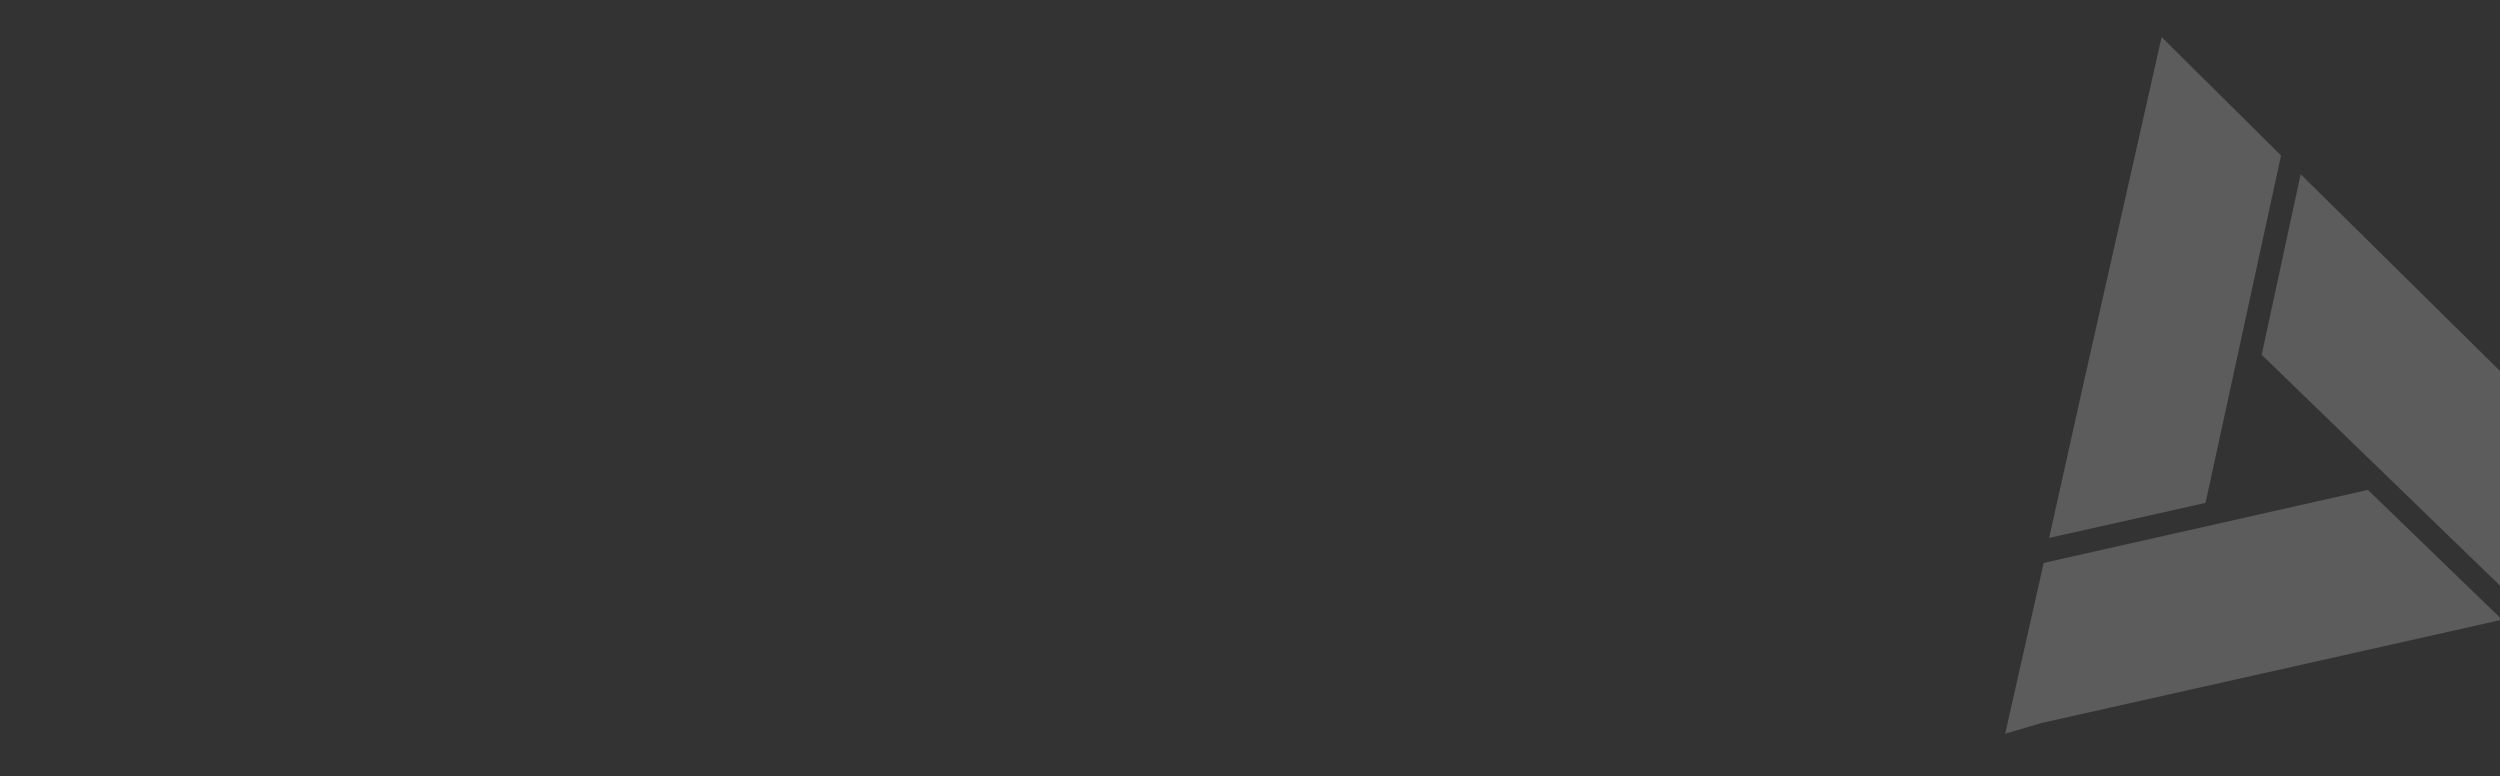 <?xml version="1.0" encoding="UTF-8" standalone="no"?>
<svg
   viewBox="0 0 1920 596"
   version="1.1"
   id="svg21"
   sodipodi:docname="site-GMB_footer.svg"
   inkscape:version="1.1.2 (0a00cf5339, 2022-02-04, custom)"
   xmlns:inkscape="http://www.inkscape.org/namespaces/inkscape"
   xmlns:sodipodi="http://sodipodi.sourceforge.net/DTD/sodipodi-0.dtd"
   xmlns="http://www.w3.org/2000/svg"
   xmlns:svg="http://www.w3.org/2000/svg">
  <rect x="0" y="0" width="1920" height="596" fill="#333333" stroke="none"/>
  <sodipodi:namedview
     id="namedview23"
     pagecolor="#ffffff"
     bordercolor="#666666"
     borderopacity="1.0"
     inkscape:pageshadow="2"
     inkscape:pageopacity="0.0"
     inkscape:pagecheckerboard="true"
     showgrid="false"
     inkscape:zoom="0.65"
     inkscape:cx="960"
     inkscape:cy="298.46154"
     inkscape:window-width="1920"
     inkscape:window-height="1055"
     inkscape:window-x="0"
     inkscape:window-y="0"
     inkscape:window-maximized="1"
     inkscape:current-layer="svg21" />
  <defs
     id="defs6">
    <style
       id="style2">.cls-1{fill:none;}.cls-2{fill:#edb247;}.cls-3{fill:#2d307e;}.cls-4{clip-path:url(#clip-path);}.cls-5{opacity:0.2;}.cls-6{fill:#fff;}</style>
    <clipPath
       id="clip-path">
      <rect
         id="Rectangle_59"
         data-name="Rectangle 59"
         class="cls-1"
         width="1920"
         height="596" />
    </clipPath>
  </defs>
  <g
     id="Calque_5"
     data-name="Calque 5">
    <g
       class="cls-4"
       clip-path="url(#clip-path)"
       id="g18">
      <g
         class="cls-5"
         id="g16">
        <polygon
           class="cls-6"
           points="1976.09 340.32 1855.58 221.32 1766.9 133.79 1736.96 272.49 1941.99 471.07 2077.66 440.37 1976.09 340.32"
           id="polygon10" />
        <polygon
           class="cls-6"
           points="1751.84 119.42 1660.13 28.46 1599.88 295.64 1573.73 413.12 1693.86 386.21 1751.84 119.42"
           id="polygon12" />
        <polygon
           class="cls-6"
           points="1569.56 432.34 1540 563.46 1568.42 555.13 1779.89 507.75 1921.62 475.92 1818.54 376.25 1569.56 432.34"
           id="polygon14" />
      </g>
    </g>
  </g>
</svg>
